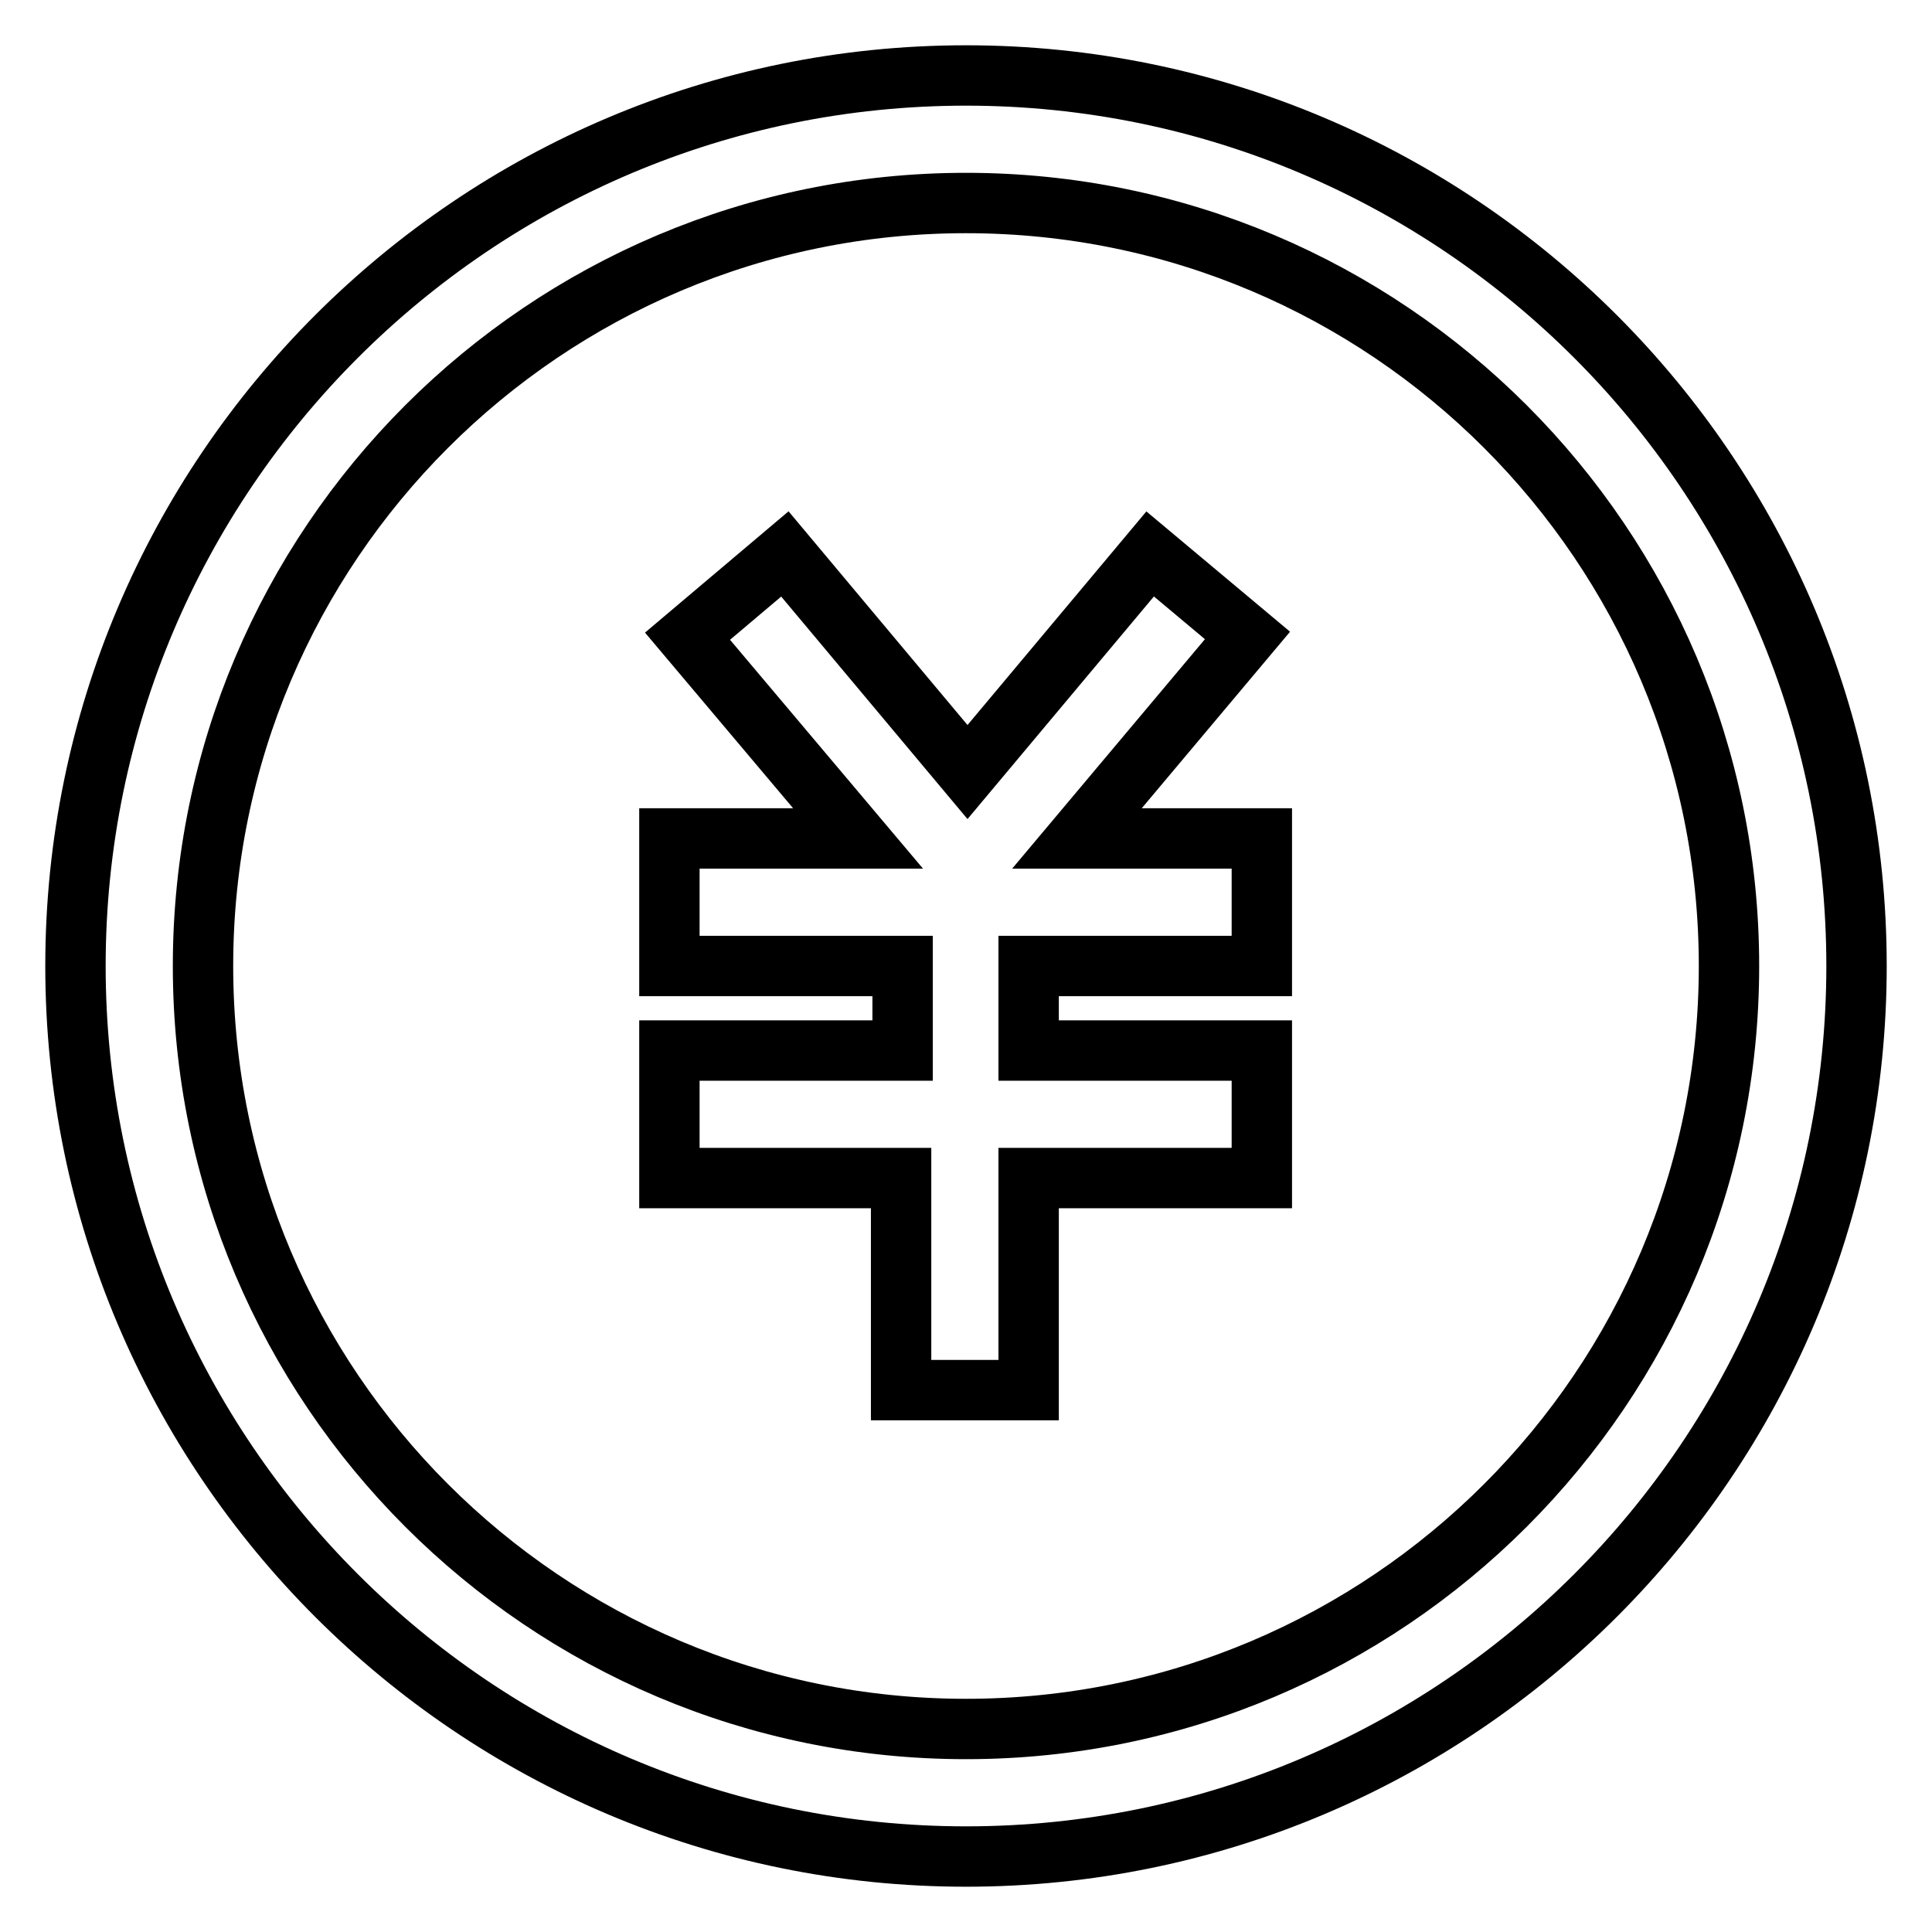 <?xml version="1.0" encoding="utf-8"?>
<!-- Svg Vector Icons : http://www.onlinewebfonts.com/icon -->
<!DOCTYPE svg PUBLIC "-//W3C//DTD SVG 1.1//EN" "http://www.w3.org/Graphics/SVG/1.1/DTD/svg11.dtd">
<svg version="1.1" xmlns="http://www.w3.org/2000/svg" xmlns:xlink="http://www.w3.org/1999/xlink" x="0px" y="0px" viewBox="0 0 256 256" enable-background="new 0 0 256 256" xml:space="preserve">
<g> <path stroke-width="8" fill-opacity="0" stroke="#000000"  d="M119.6,128H88.7v-16.9h25L91.1,84.3L104,73.4l24.2,28.9l24.2-28.9l12.9,10.8l-22.6,26.9h24.5V128h-30.9 v11.2h30.9v16.9h-30.9v28.1h-16.9v-28.1H88.7v-16.9h30.9V128z M128,10c65.1,0,118,52.9,118,118s-52.9,118-118,118S10,193.1,10,128 S62.9,10,128,10z M128,26.9C72.2,26.9,26.9,72.2,26.9,128S72.2,229.1,128,229.1S229.1,183.8,229.1,128S183.8,26.9,128,26.9z"/></g>
</svg>